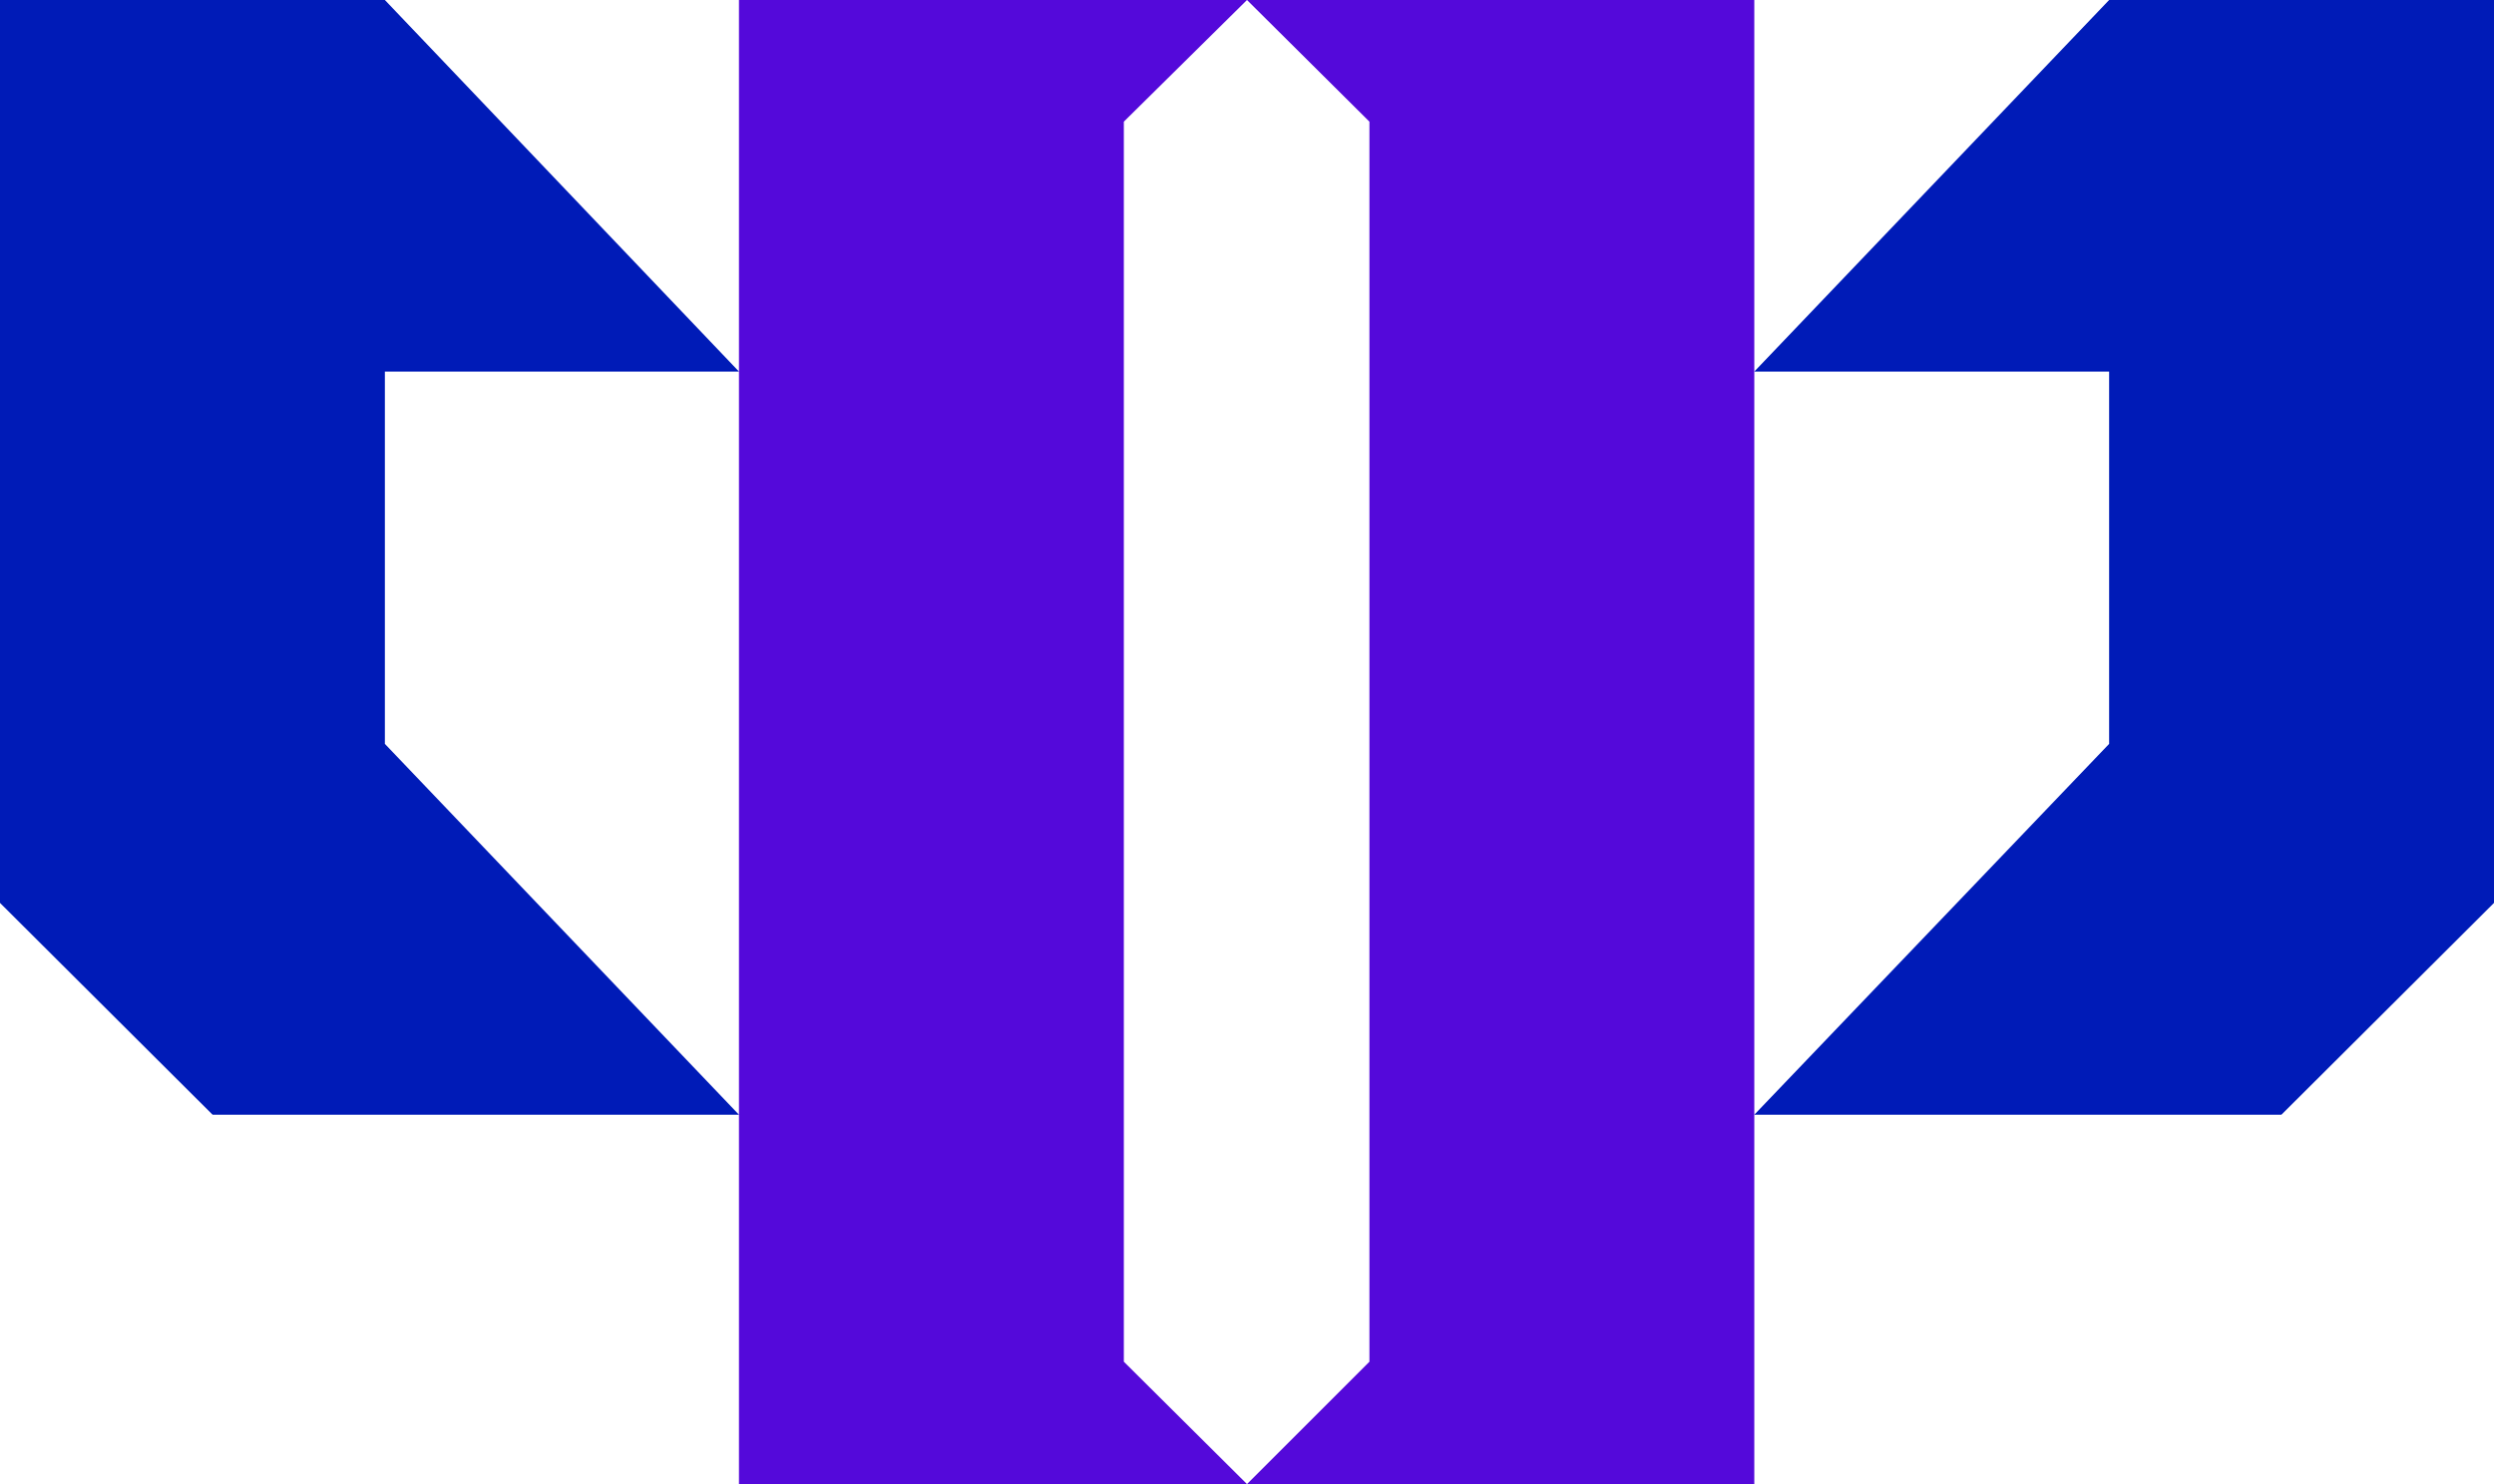 <svg xmlns="http://www.w3.org/2000/svg" viewBox="0 0 34.02 20.25"><defs><style>.cls-1{fill:#5409da;}.cls-2{fill:#001bb7;}</style></defs><g id="Layer_2" data-name="Layer 2"><g id="Layer_1-2" data-name="Layer 1"><polygon class="cls-1" points="15.33 1.66 17.01 0 10.08 0 10.08 5.07 10.08 15.21 10.08 20.25 17.01 20.25 15.33 18.58 15.33 1.66"/><polygon class="cls-2" points="5.25 5.07 10.08 5.07 5.25 0 0 0 0 12.32 2.9 15.21 10.08 15.21 5.25 10.15 5.25 5.07"/><polygon class="cls-1" points="23.93 0 17.01 0 18.68 1.66 18.68 18.58 17.01 20.25 23.93 20.25 23.93 15.21 23.93 5.07 23.93 0"/><polygon class="cls-2" points="28.77 0 23.93 5.07 28.77 5.07 28.77 10.15 23.93 15.21 31.12 15.21 34.02 12.32 34.02 0 28.77 0"/></g></g></svg>